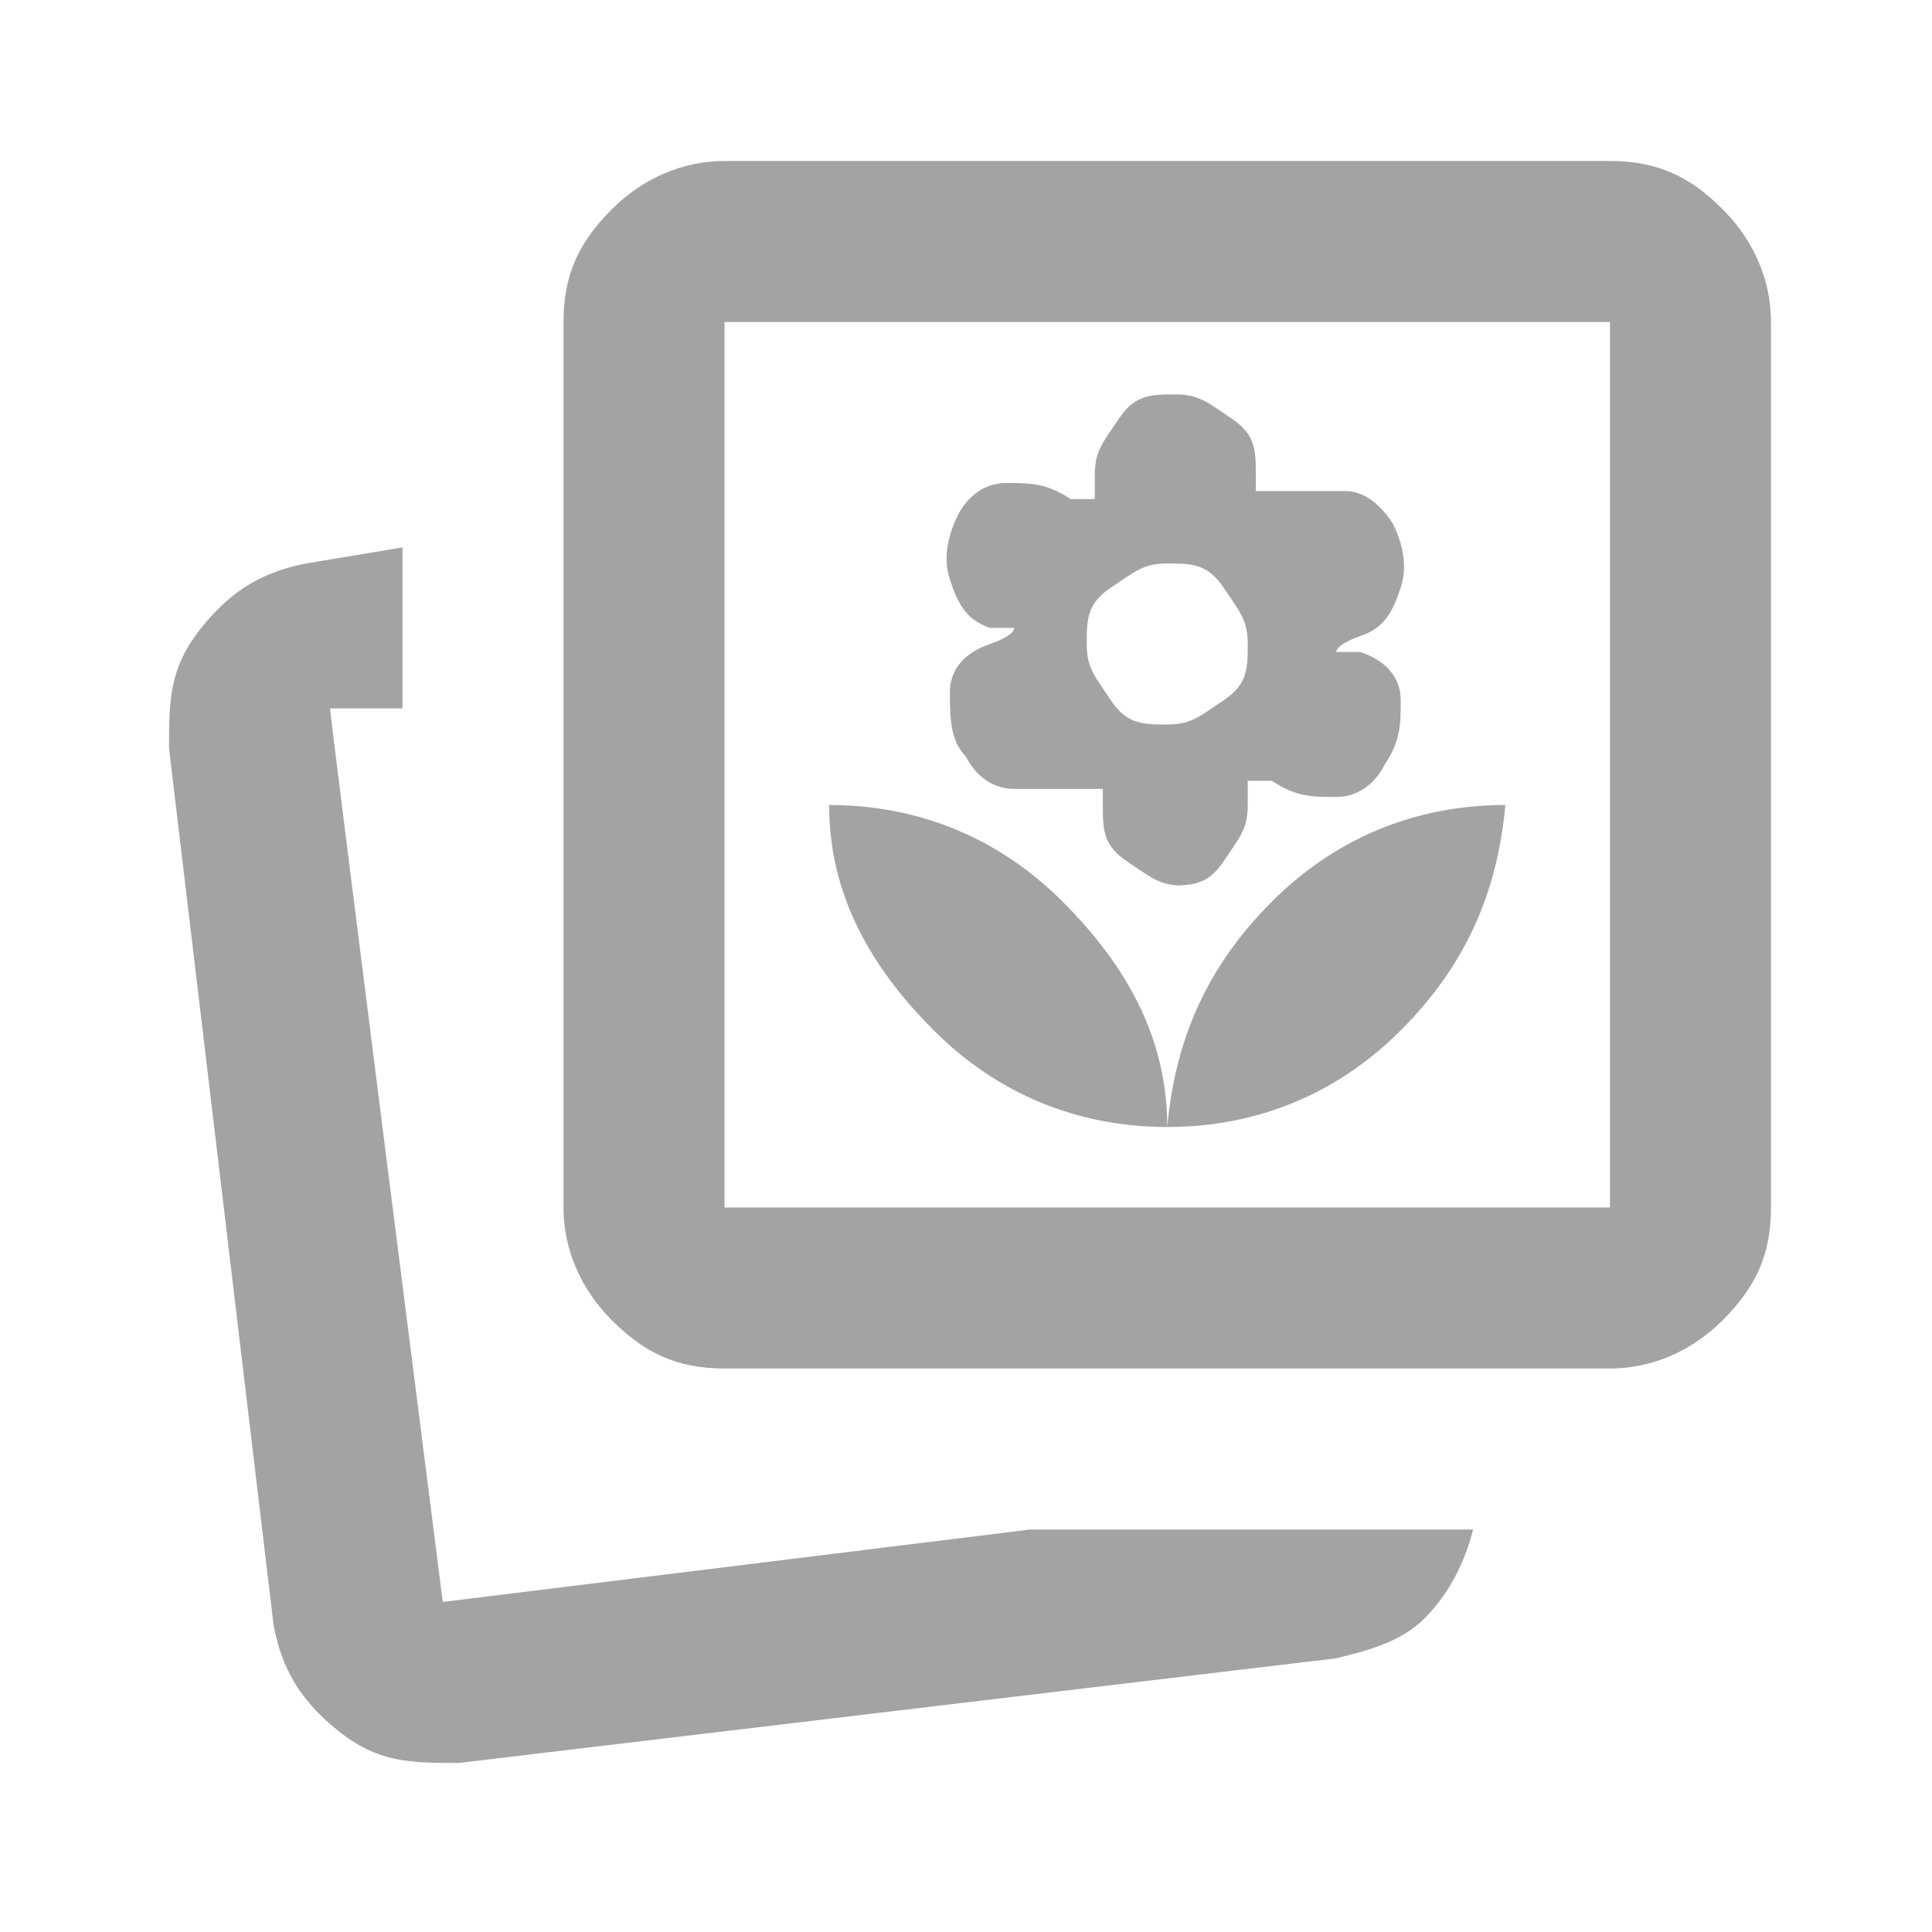 <?xml version="1.0" encoding="UTF-8"?>
<svg xmlns="http://www.w3.org/2000/svg" id="Ebene_1" version="1.1" viewBox="0 0 24 24">
  <defs>
    <style>
      .st0 {
        fill: #a3a3a3;
      }
    </style>
  </defs>
  <path class="st0" d="M12.7,19h5.6c-.1.4-.3.8-.6,1.1s-.7.4-1.1.5l-10.9,1.3c-.6,0-1,0-1.5-.4s-.7-.8-.8-1.3l-1.3-10.9c0-.6,0-1,.4-1.5s.8-.7,1.3-.8l1.2-.2v2h-.9c0,.1,1.4,11.1,1.4,11.1l7.3-.9ZM9,17c-.6,0-1-.2-1.4-.6s-.6-.9-.6-1.4V4c0-.6.2-1,.6-1.4s.9-.6,1.4-.6h11c.6,0,1,.2,1.4.6s.6.9.6,1.4v11c0,.6-.2,1-.6,1.4s-.9.6-1.4.6h-11ZM9,15h11V4h-11v11ZM14.5,14c1.1,0,2.1-.4,2.9-1.2s1.2-1.7,1.3-2.8c-1.1,0-2.1.4-2.9,1.2-.8.8-1.2,1.7-1.3,2.8ZM14.5,14c0-1.1-.5-2-1.3-2.8-.8-.8-1.8-1.2-2.9-1.2,0,1.1.5,2,1.3,2.8s1.8,1.2,2.9,1.2ZM14.5,11c.3,0,.5,0,.7-.3s.3-.4.3-.7v-.3h.3c.3.2.5.2.8.2s.5-.2.6-.4c.2-.3.2-.5.2-.8s-.2-.5-.5-.6h-.3c0-.1.3-.2.3-.2.3-.1.4-.3.5-.6s0-.6-.1-.8c-.2-.3-.4-.4-.6-.4s-.5,0-.8,0h-.3c0,.1,0-.2,0-.2,0-.3,0-.5-.3-.7s-.4-.3-.7-.3-.5,0-.7.3-.3.4-.3.7v.3h-.3c-.3-.2-.5-.2-.8-.2s-.5.2-.6.4c-.1.2-.2.5-.1.8s.2.5.5.6h.3c0,.1-.3.2-.3.2-.3.1-.5.3-.5.6s0,.6.2.8c.1.2.3.4.6.4s.5,0,.8,0h.3c0-.1,0,.2,0,.2,0,.3,0,.5.3.7s.4.3.7.3ZM14.5,9c-.3,0-.5,0-.7-.3s-.3-.4-.3-.7,0-.5.3-.7.4-.3.7-.3.5,0,.7.3.3.4.3.7,0,.5-.3.7-.4.3-.7.3Z"></path>
</svg>
